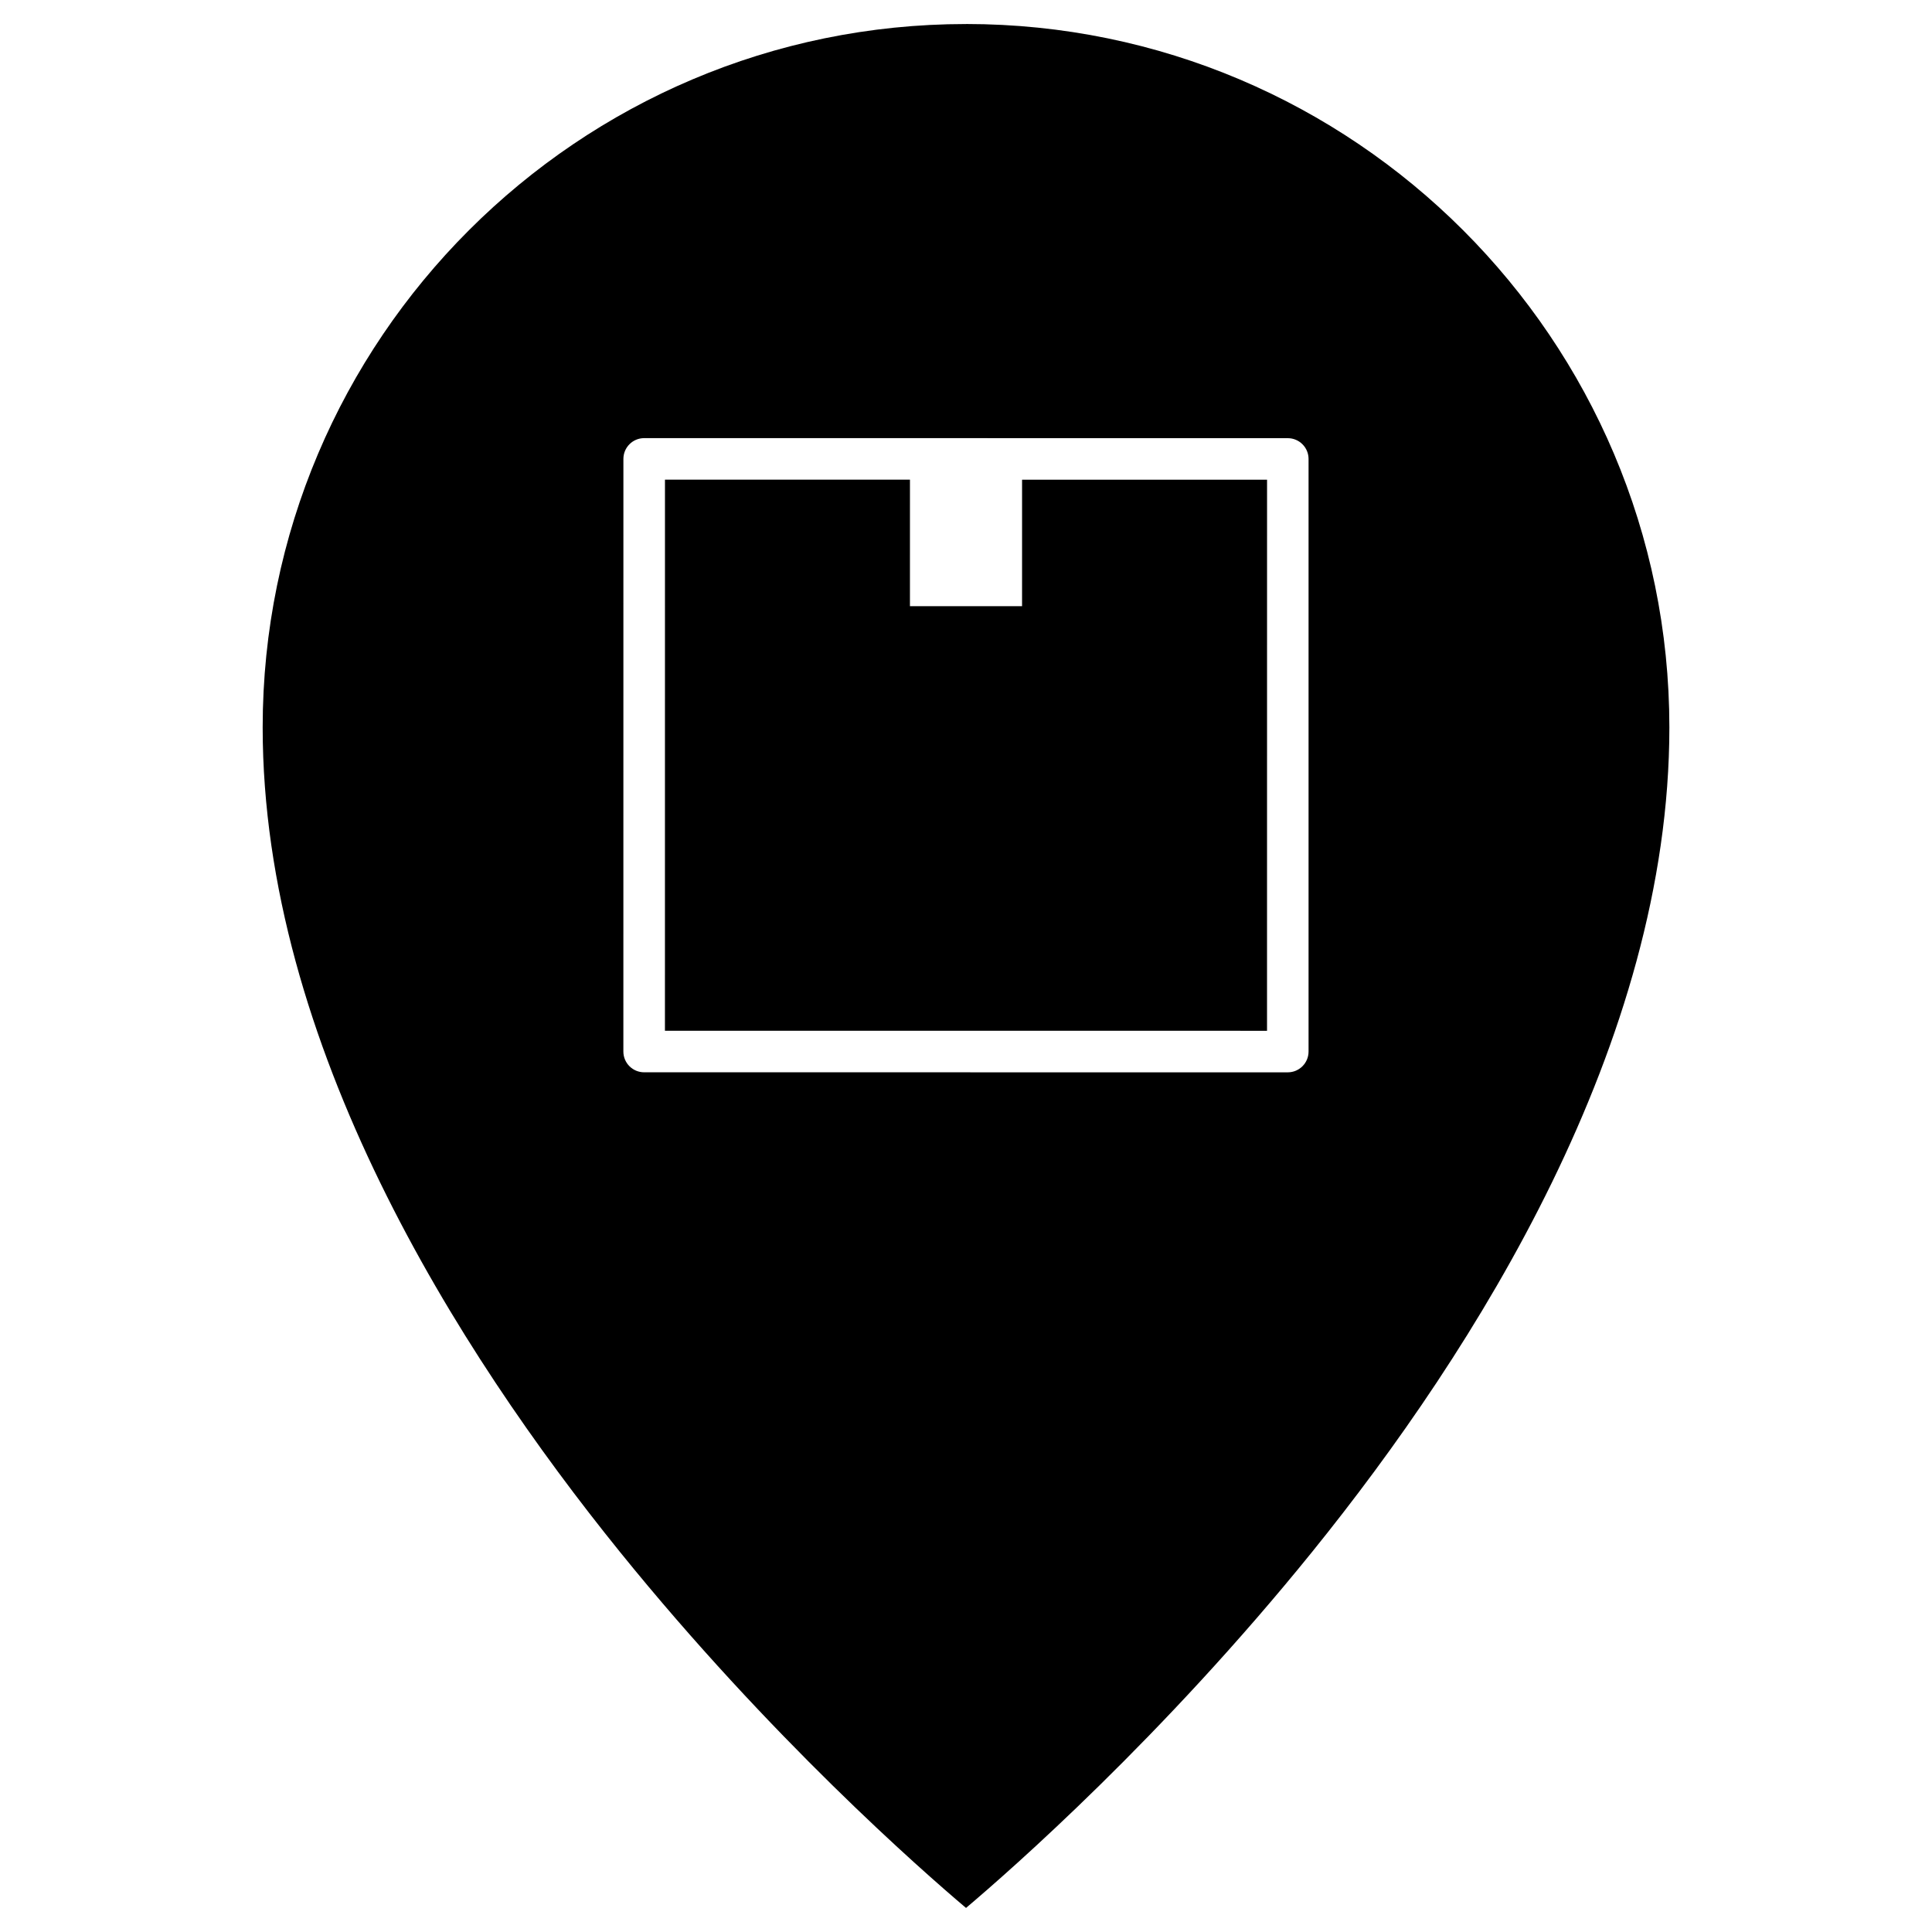 <?xml version="1.0" encoding="UTF-8"?>
<!-- Uploaded to: ICON Repo, www.svgrepo.com, Generator: ICON Repo Mixer Tools -->
<svg fill="#000000" width="800px" height="800px" version="1.1" viewBox="144 144 512 512" xmlns="http://www.w3.org/2000/svg">
 <g>
  <path d="m400 150.37c-102.78 0-186.39 83.617-186.39 186.39 0 83.828 51.512 165.13 94.723 218.57 39.754 49.16 79.875 84.324 91.672 94.293 11.812-9.984 52.047-45.25 91.809-94.461 43.148-53.402 94.586-134.64 94.586-218.41-0.004-102.78-83.617-186.39-186.39-186.39zm90.781 272.3c0 3.039-2.465 5.508-5.508 5.508l-170.57-0.008c-1.461 0-2.859-0.578-3.891-1.609-1.035-1.035-1.613-2.434-1.613-3.894l0.008-157.05c0-3.039 2.465-5.508 5.508-5.508l64.902 0.004h0.02l105.64 0.008c1.461 0 2.859 0.578 3.891 1.613 1.035 1.035 1.613 2.43 1.613 3.891z"/>
  <path d="m414.86 271.12-0.004 33.531h-29.711l0.004-33.539h-11.012l-53.914-0.004-0.008 146.05 159.56 0.012 0.008-146.04-53.91-0.004z"/>
 </g>
</svg>